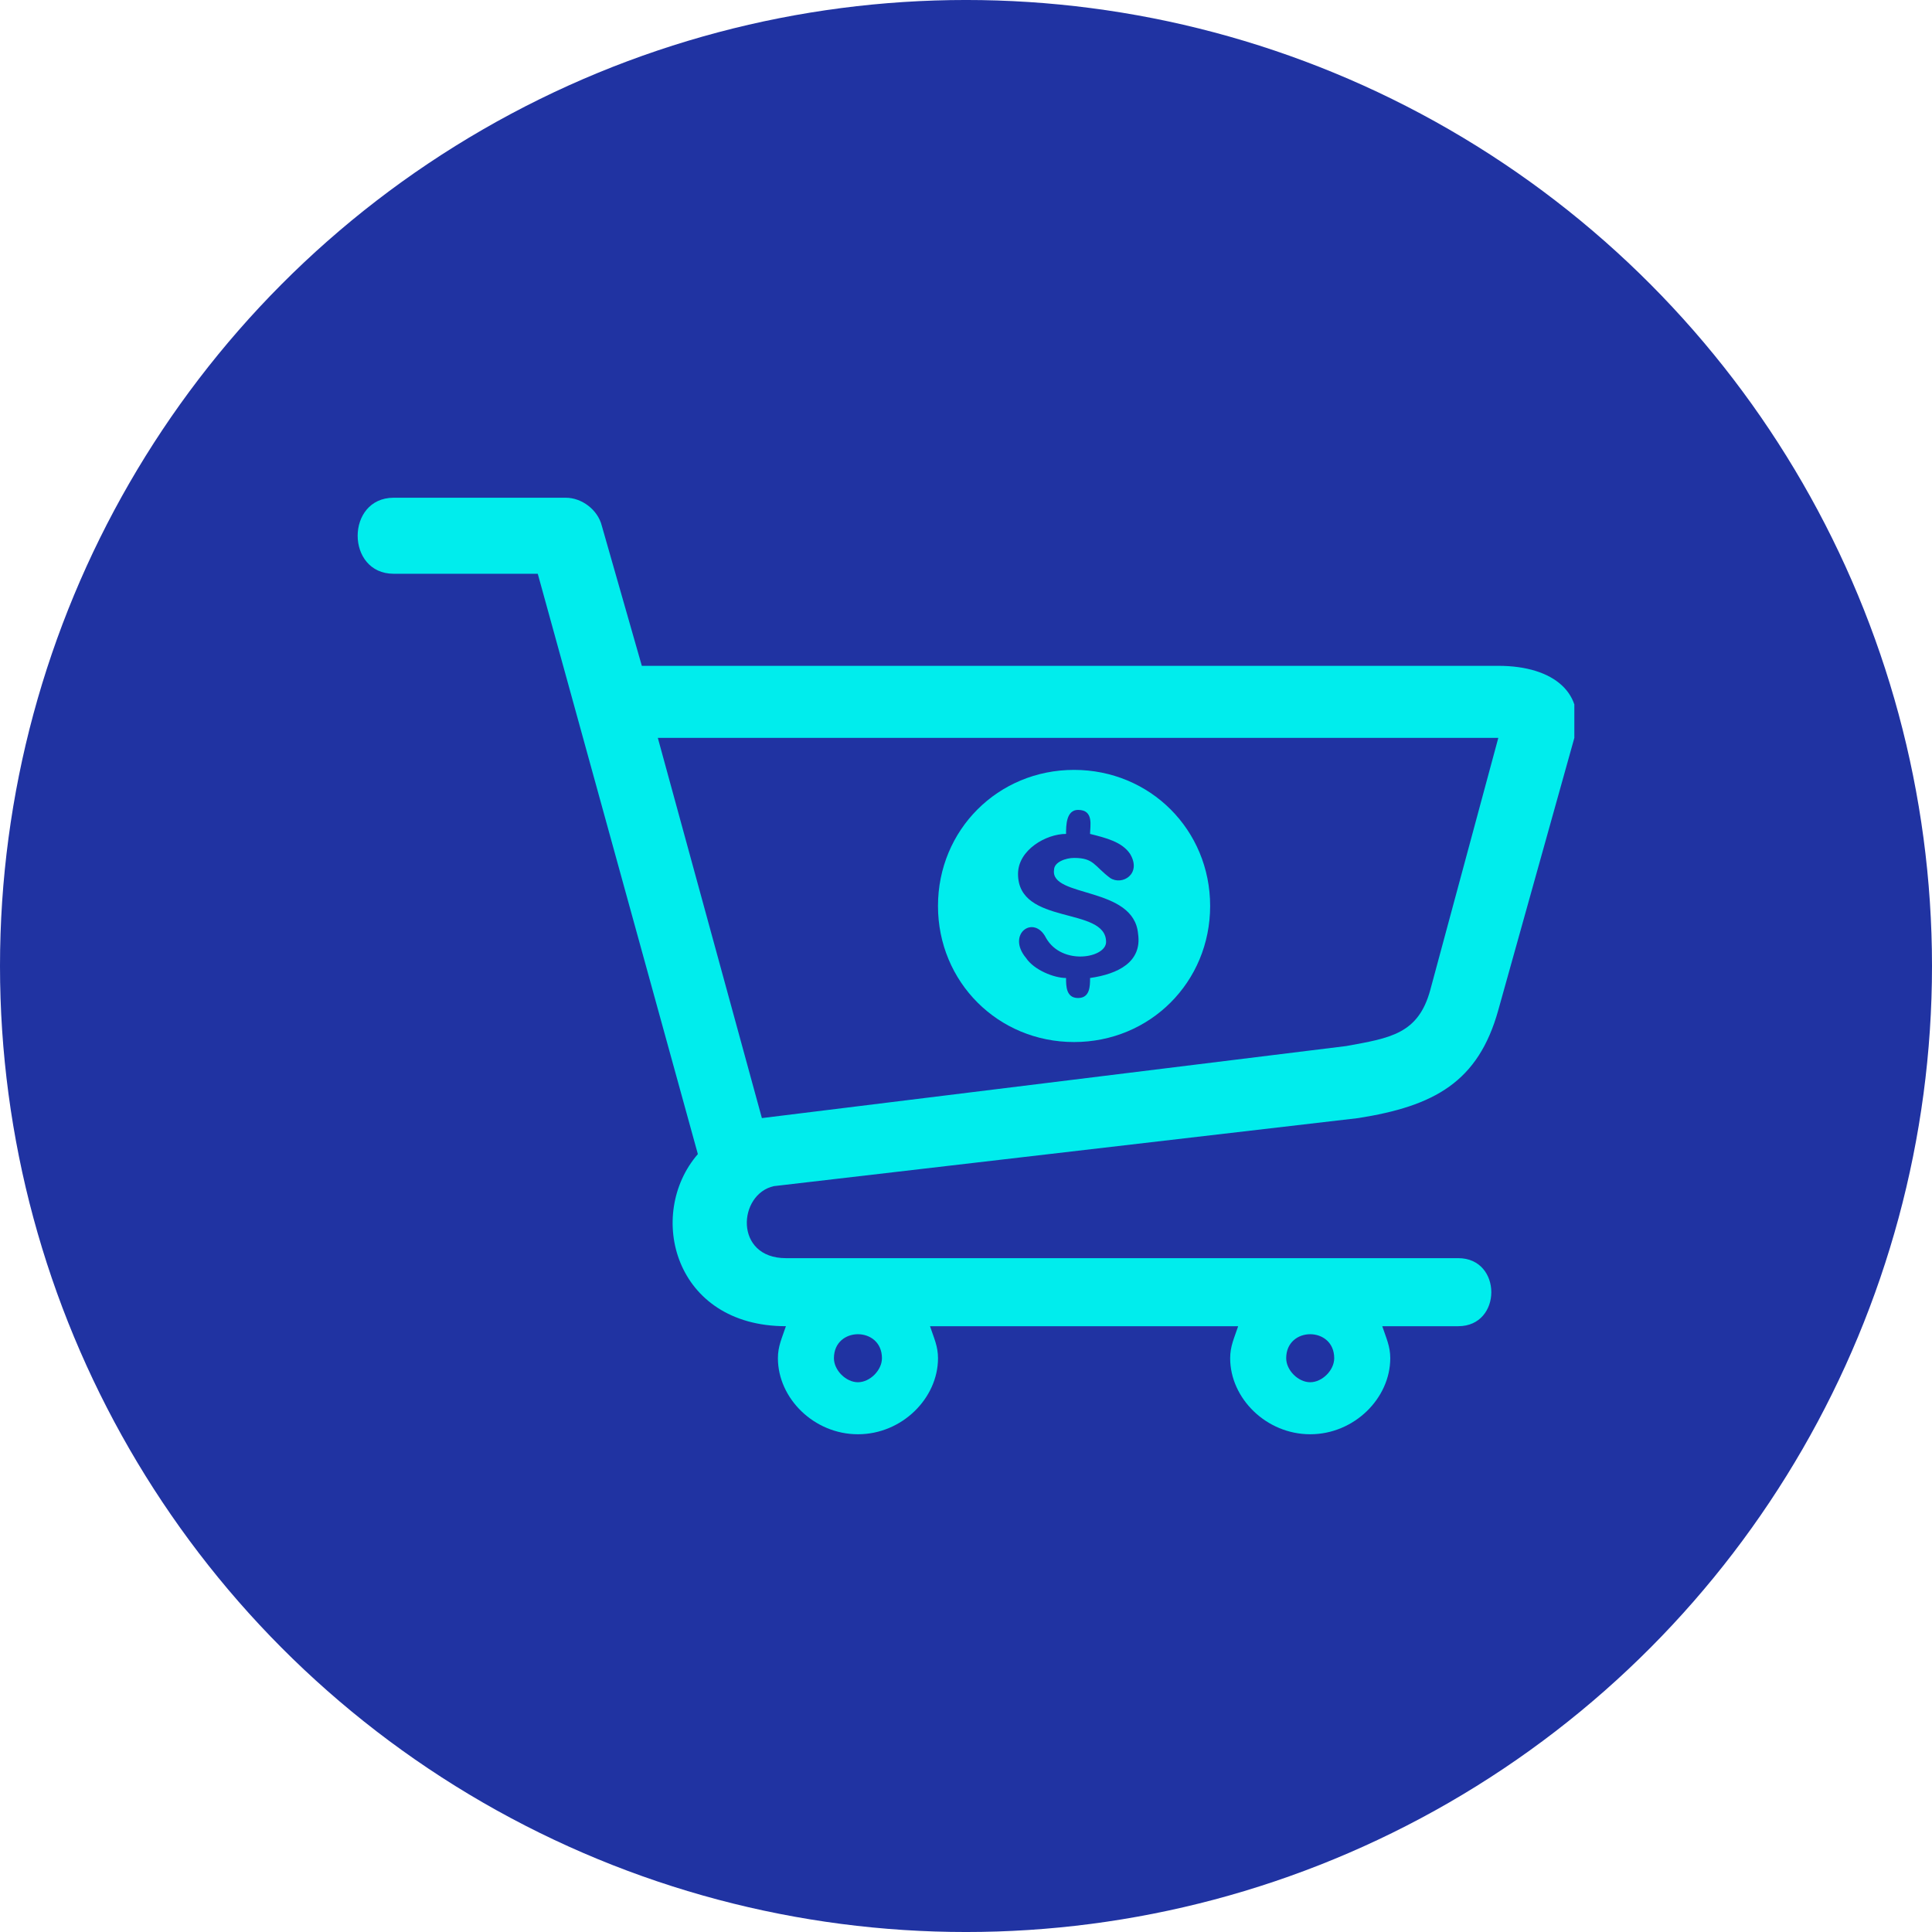 <?xml version="1.0" encoding="UTF-8"?>
<svg width="1200pt" height="1200pt" version="1.1" viewBox="0 0 1200 1200" xmlns="http://www.w3.org/2000/svg">
 <defs>
  <clipPath id="a">
   <path d="m222.14 309h755.71v582h-755.71z"/>
  </clipPath>
 </defs>
 <path d="m1200 600c0 214.36-114.36 412.44-300 519.62-185.64 107.18-414.36 107.18-600 0-185.64-107.18-300-305.26-300-519.62s114.36-412.44 300-519.62c185.64-107.18 414.36-107.18 600 0 185.64 107.18 300 305.26 300 519.62" fill="#2033a2"/>
 <path d="m667.12 478.19c47.23 0 84.52 37.289 84.52 84.52 0 47.23-37.289 84.52-84.52 84.52-47.23 0-84.52-37.289-84.52-84.52 0-47.23 37.289-84.52 84.52-84.52zm39.773 101.92c2.484 17.402-12.43 24.859-29.832 27.344 0 4.973 0 12.43-7.457 12.43s-7.457-7.457-7.457-12.43c-7.457 0-19.887-4.973-24.859-12.43-12.43-14.914 4.973-27.344 12.43-12.43 9.945 17.402 37.289 12.43 37.289 2.484 0-22.375-54.691-9.945-54.691-42.262 0-14.914 17.402-24.859 29.832-24.859 0-4.973 0-14.914 7.457-14.914 9.945 0 7.457 9.945 7.457 14.914 9.945 2.484 19.887 4.973 24.859 12.43 7.457 12.43-4.973 19.887-12.43 14.914-9.945-7.457-9.945-12.43-22.375-12.43-4.973 0-12.43 2.484-12.43 7.457-2.484 17.402 49.719 9.945 52.203 39.773z" fill="#00eded" fill-rule="evenodd"/>
 <g clip-path="url(#a)">
  <path d="m480.68 736.73 362.94-42.262c47.23-7.457 74.578-22.375 87.008-67.121l47.23-169.04c7.457-27.344-12.43-44.746-47.23-44.746h-531.98l-24.859-87.008c-2.484-9.945-12.43-17.402-22.375-17.402h-106.89c-29.832 0-29.832 47.23 0 47.23h89.492l99.438 360.46c-32.316 37.289-14.914 106.89 54.691 106.89-2.484 7.457-4.973 12.43-4.973 19.887 0 24.859 22.375 47.23 49.719 47.23s49.719-22.375 49.719-47.23c0-7.457-2.484-12.43-4.973-19.887h191.41c-2.484 7.457-4.973 12.43-4.973 19.887 0 24.859 22.375 47.23 49.719 47.23s49.719-22.375 49.719-47.23c0-7.457-2.484-12.43-4.973-19.887h47.23c27.344 0 27.344-42.262 0-42.262h-417.63c-32.316 0-29.832-39.773-7.457-44.746zm333.11 91.977c7.457 0 14.914 4.973 14.914 14.914 0 7.457-7.457 14.914-14.914 14.914-7.457 0-14.914-7.457-14.914-14.914 0-9.945 7.457-14.914 14.914-14.914zm-280.91 0c-7.457 0-14.914 4.973-14.914 14.914 0 7.457 7.457 14.914 14.914 14.914 7.457 0 14.914-7.457 14.914-14.914 0-9.945-7.457-14.914-14.914-14.914zm-59.66-134.24 362.94-44.746c27.344-4.973 44.746-7.457 52.203-34.801l42.262-156.61h-522.04z" fill="#00eded" fill-rule="evenodd"/>
 </g>
</svg>

